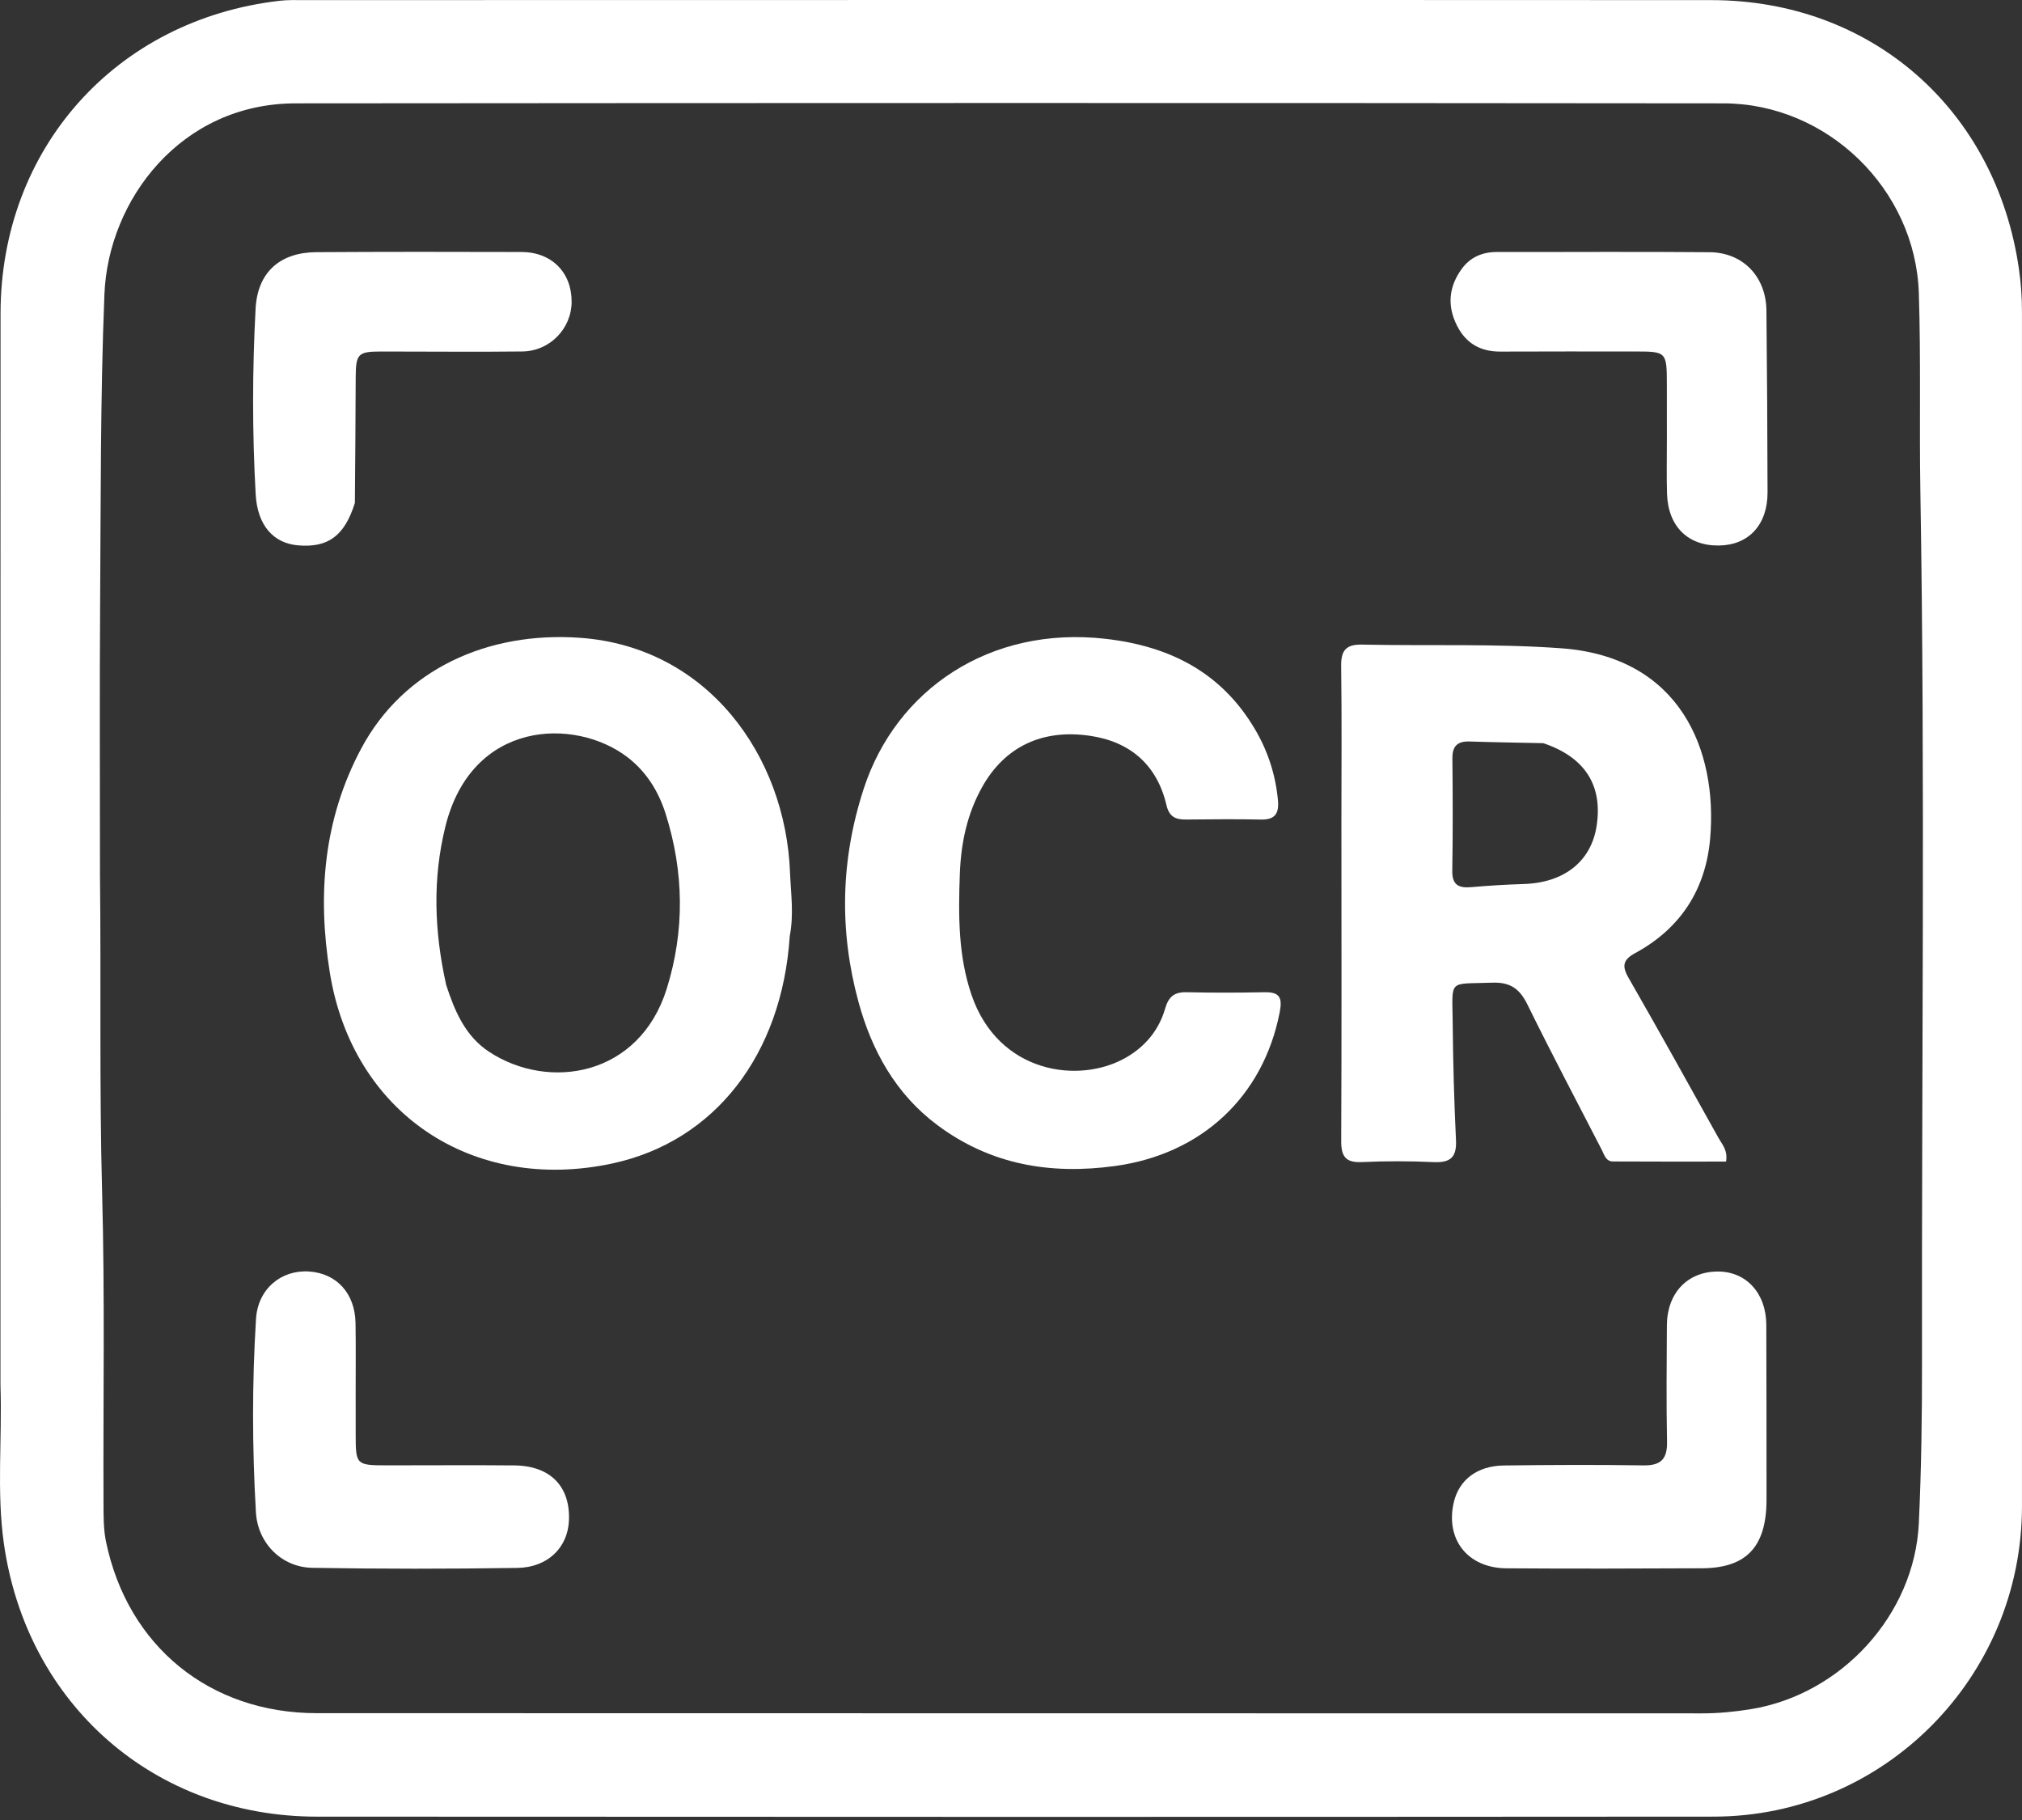 <svg width="400" height="360" viewBox="0 0 400 360" fill="none" xmlns="http://www.w3.org/2000/svg">
<rect x="0" y="0" width="400" height="360" fill="#333333" stroke="none"/>
<path d="M0.09 273.963C0.093 203.063 0.072 132.547 0.108 62.031C0.125 29.379 22.94 3.866 55.349 0.15C56.992 -0.038 58.666 0.021 60.326 0.021C153.07 0.012 245.815 -0.023 338.559 0.024C370.221 0.041 394.815 21.668 399.38 53.112C399.787 55.913 399.994 58.679 399.994 61.484C399.997 140.304 400.005 219.124 399.995 297.943C399.99 331.754 372.72 359.309 338.998 359.333C246.892 359.4 154.787 359.393 62.681 359.336C30.567 359.316 5.294 337.155 0.768 305.321C-0.697 295.024 0.452 284.668 0.09 273.963ZM19.779 173.153C20.018 194.098 19.636 215.041 20.204 235.992C20.758 256.42 20.394 276.872 20.477 297.313C20.487 299.855 20.456 302.46 20.966 304.928C25.252 325.626 41.482 338.861 62.674 338.868C154.023 338.902 245.373 338.881 336.722 338.907C339.928 338.908 343.074 338.601 346.232 338.099C364.224 335.24 378.746 319.431 379.592 301.283C380.086 290.699 380.235 280.089 380.218 269.492C380.129 212.005 380.856 154.517 379.893 97.031C379.674 84.003 380.016 70.961 379.589 57.943C378.916 37.446 361.504 20.466 340.957 20.444C246.798 20.343 152.638 20.364 58.479 20.444C35.762 20.463 21.407 39.561 20.658 58.194C19.842 78.478 19.948 98.802 19.808 119.11C19.686 136.868 19.78 154.627 19.779 173.153Z" fill="white"/>
<path d="M265.361 162.803C265.363 152.202 265.459 141.983 265.311 131.768C265.266 128.63 266.293 127.434 269.474 127.503C282.622 127.786 295.82 127.275 308.913 128.236C332.449 129.963 339.799 148.511 338.314 165.811C337.449 175.895 332.486 183.64 323.484 188.522C321.18 189.771 320.764 190.973 322.118 193.333C328.156 203.851 334.041 214.456 339.941 225.053C340.658 226.341 341.834 227.504 341.454 229.763C334.03 229.763 326.551 229.788 319.072 229.741C317.658 229.732 317.352 228.376 316.84 227.384C311.927 217.854 306.914 208.372 302.188 198.75C300.643 195.604 298.819 194.239 295.165 194.376C286.415 194.706 287.29 193.507 287.374 202.185C287.449 209.969 287.654 217.756 288.029 225.531C288.195 228.956 286.882 230.02 283.588 229.868C278.872 229.65 274.131 229.647 269.416 229.863C266.171 230.012 265.308 228.735 265.322 225.642C265.423 204.824 265.367 184.005 265.361 162.803ZM305.306 147.001C300.458 146.896 295.61 146.83 290.764 146.67C288.36 146.59 287.291 147.53 287.318 150.029C287.397 157.431 287.417 164.836 287.296 172.238C287.249 175.121 288.624 175.697 291.105 175.477C294.533 175.172 297.974 174.967 301.413 174.862C309.433 174.616 314.786 170.385 315.857 163.333C317.057 155.427 313.636 149.811 305.306 147.001Z" fill="white"/>
<path d="M156.232 185.173C154.682 208.714 141.327 225.813 121.108 230.141C93.489 236.054 69.719 220.192 65.244 192.356C62.777 177.011 63.973 162.125 71.428 148.115C79.818 132.348 96.537 124.848 114.782 126.162C139.904 127.97 155.406 149.376 156.289 172.639C156.444 176.715 157.078 180.763 156.232 185.173ZM88.268 194.833C89.95 199.985 92.016 204.934 96.777 208.061C108.578 215.813 126.483 212.911 131.897 195.574C135.484 184.088 135.31 172.471 131.69 161.004C130.296 156.586 127.897 152.65 124.1 149.755C113.796 141.896 93.285 142.309 88.082 163.594C85.59 173.79 85.859 184.021 88.268 194.833Z" fill="white"/>
<path d="M189.875 172.905C189.576 181.193 189.572 189.066 192.169 196.728C197.464 212.355 213.522 214.545 222.815 209.153C226.656 206.924 229.282 203.675 230.491 199.501C231.195 197.073 232.353 196.206 234.793 196.263C239.9 196.383 245.012 196.367 250.119 196.265C253.123 196.206 253.73 197.299 253.155 200.235C249.872 217.007 237.633 228.296 220.603 230.636C207.756 232.401 195.94 230.377 185.444 222.555C177.211 216.42 172.452 207.825 169.822 198.159C165.987 184.067 166.3 170.003 170.872 155.992C177.259 136.421 195.786 123.741 218.724 126.362C231.429 127.814 241.641 133.01 248.269 144.251C250.822 148.581 252.351 153.285 252.812 158.326C253.041 160.836 252.279 162.168 249.49 162.108C244.511 162.002 239.528 162.062 234.547 162.104C232.514 162.121 231.283 161.515 230.757 159.267C228.887 151.279 223.562 146.706 215.631 145.543C206.036 144.135 198.685 147.82 194.293 155.678C191.368 160.91 190.109 166.592 189.875 172.905Z" fill="white"/>
<path d="M70.359 275.494C70.361 278.557 70.362 281.238 70.364 283.918C70.367 289.701 70.503 289.844 76.474 289.849C84.898 289.856 93.323 289.78 101.747 289.861C108.883 289.929 112.852 294.032 112.548 300.796C112.31 306.09 108.387 310.044 102.36 310.136C88.833 310.343 75.299 310.347 61.772 310.117C55.718 310.015 50.978 305.247 50.625 299.123C49.889 286.382 49.857 273.616 50.645 260.876C51.008 254.992 55.584 251.157 61.085 251.501C66.583 251.844 70.236 255.822 70.333 261.709C70.407 266.175 70.355 270.644 70.359 275.494Z" fill="white"/>
<path d="M349.461 296.879C349.382 306.061 345.385 310.171 336.671 310.209C323.78 310.266 310.887 310.31 297.996 310.214C290.334 310.157 285.913 304.493 287.586 297.205C288.613 292.734 292.201 289.942 297.499 289.875C306.688 289.758 315.88 289.712 325.068 289.856C328.558 289.91 329.851 288.628 329.78 285.149C329.623 277.494 329.71 269.833 329.748 262.175C329.78 255.776 333.803 251.539 339.788 251.51C345.415 251.482 349.391 255.774 349.417 262.046C349.465 273.534 349.451 285.021 349.461 296.879Z" fill="white"/>
<path d="M70.205 99.469C68.167 106.01 64.894 108.374 58.973 107.873C54.127 107.464 50.925 103.984 50.578 97.756C49.897 85.524 49.911 73.262 50.563 61.032C50.948 53.827 55.419 49.924 62.581 49.879C76.11 49.794 89.64 49.803 103.169 49.845C109.132 49.863 113.098 53.889 113.082 59.69C113.067 64.976 108.794 69.454 103.332 69.521C94.016 69.634 84.697 69.523 75.379 69.53C70.826 69.533 70.392 69.985 70.366 74.633C70.321 82.801 70.293 90.969 70.205 99.469Z" fill="white"/>
<path d="M329.748 86.907C329.747 83.079 329.75 79.633 329.744 76.188C329.732 69.531 329.729 69.525 323.254 69.524C314.448 69.522 305.643 69.508 296.837 69.545C292.882 69.562 290 67.952 288.205 64.366C286.232 60.428 286.634 56.687 289.15 53.208C290.814 50.907 293.205 49.843 296.098 49.847C310.136 49.868 324.175 49.763 338.211 49.888C344.828 49.947 349.374 54.755 349.441 61.422C349.562 73.412 349.646 85.404 349.663 97.395C349.673 103.813 345.925 107.823 340.06 107.903C333.899 107.987 329.973 104.116 329.776 97.627C329.671 94.184 329.751 90.736 329.748 86.907Z" fill="white"/>
</svg>
